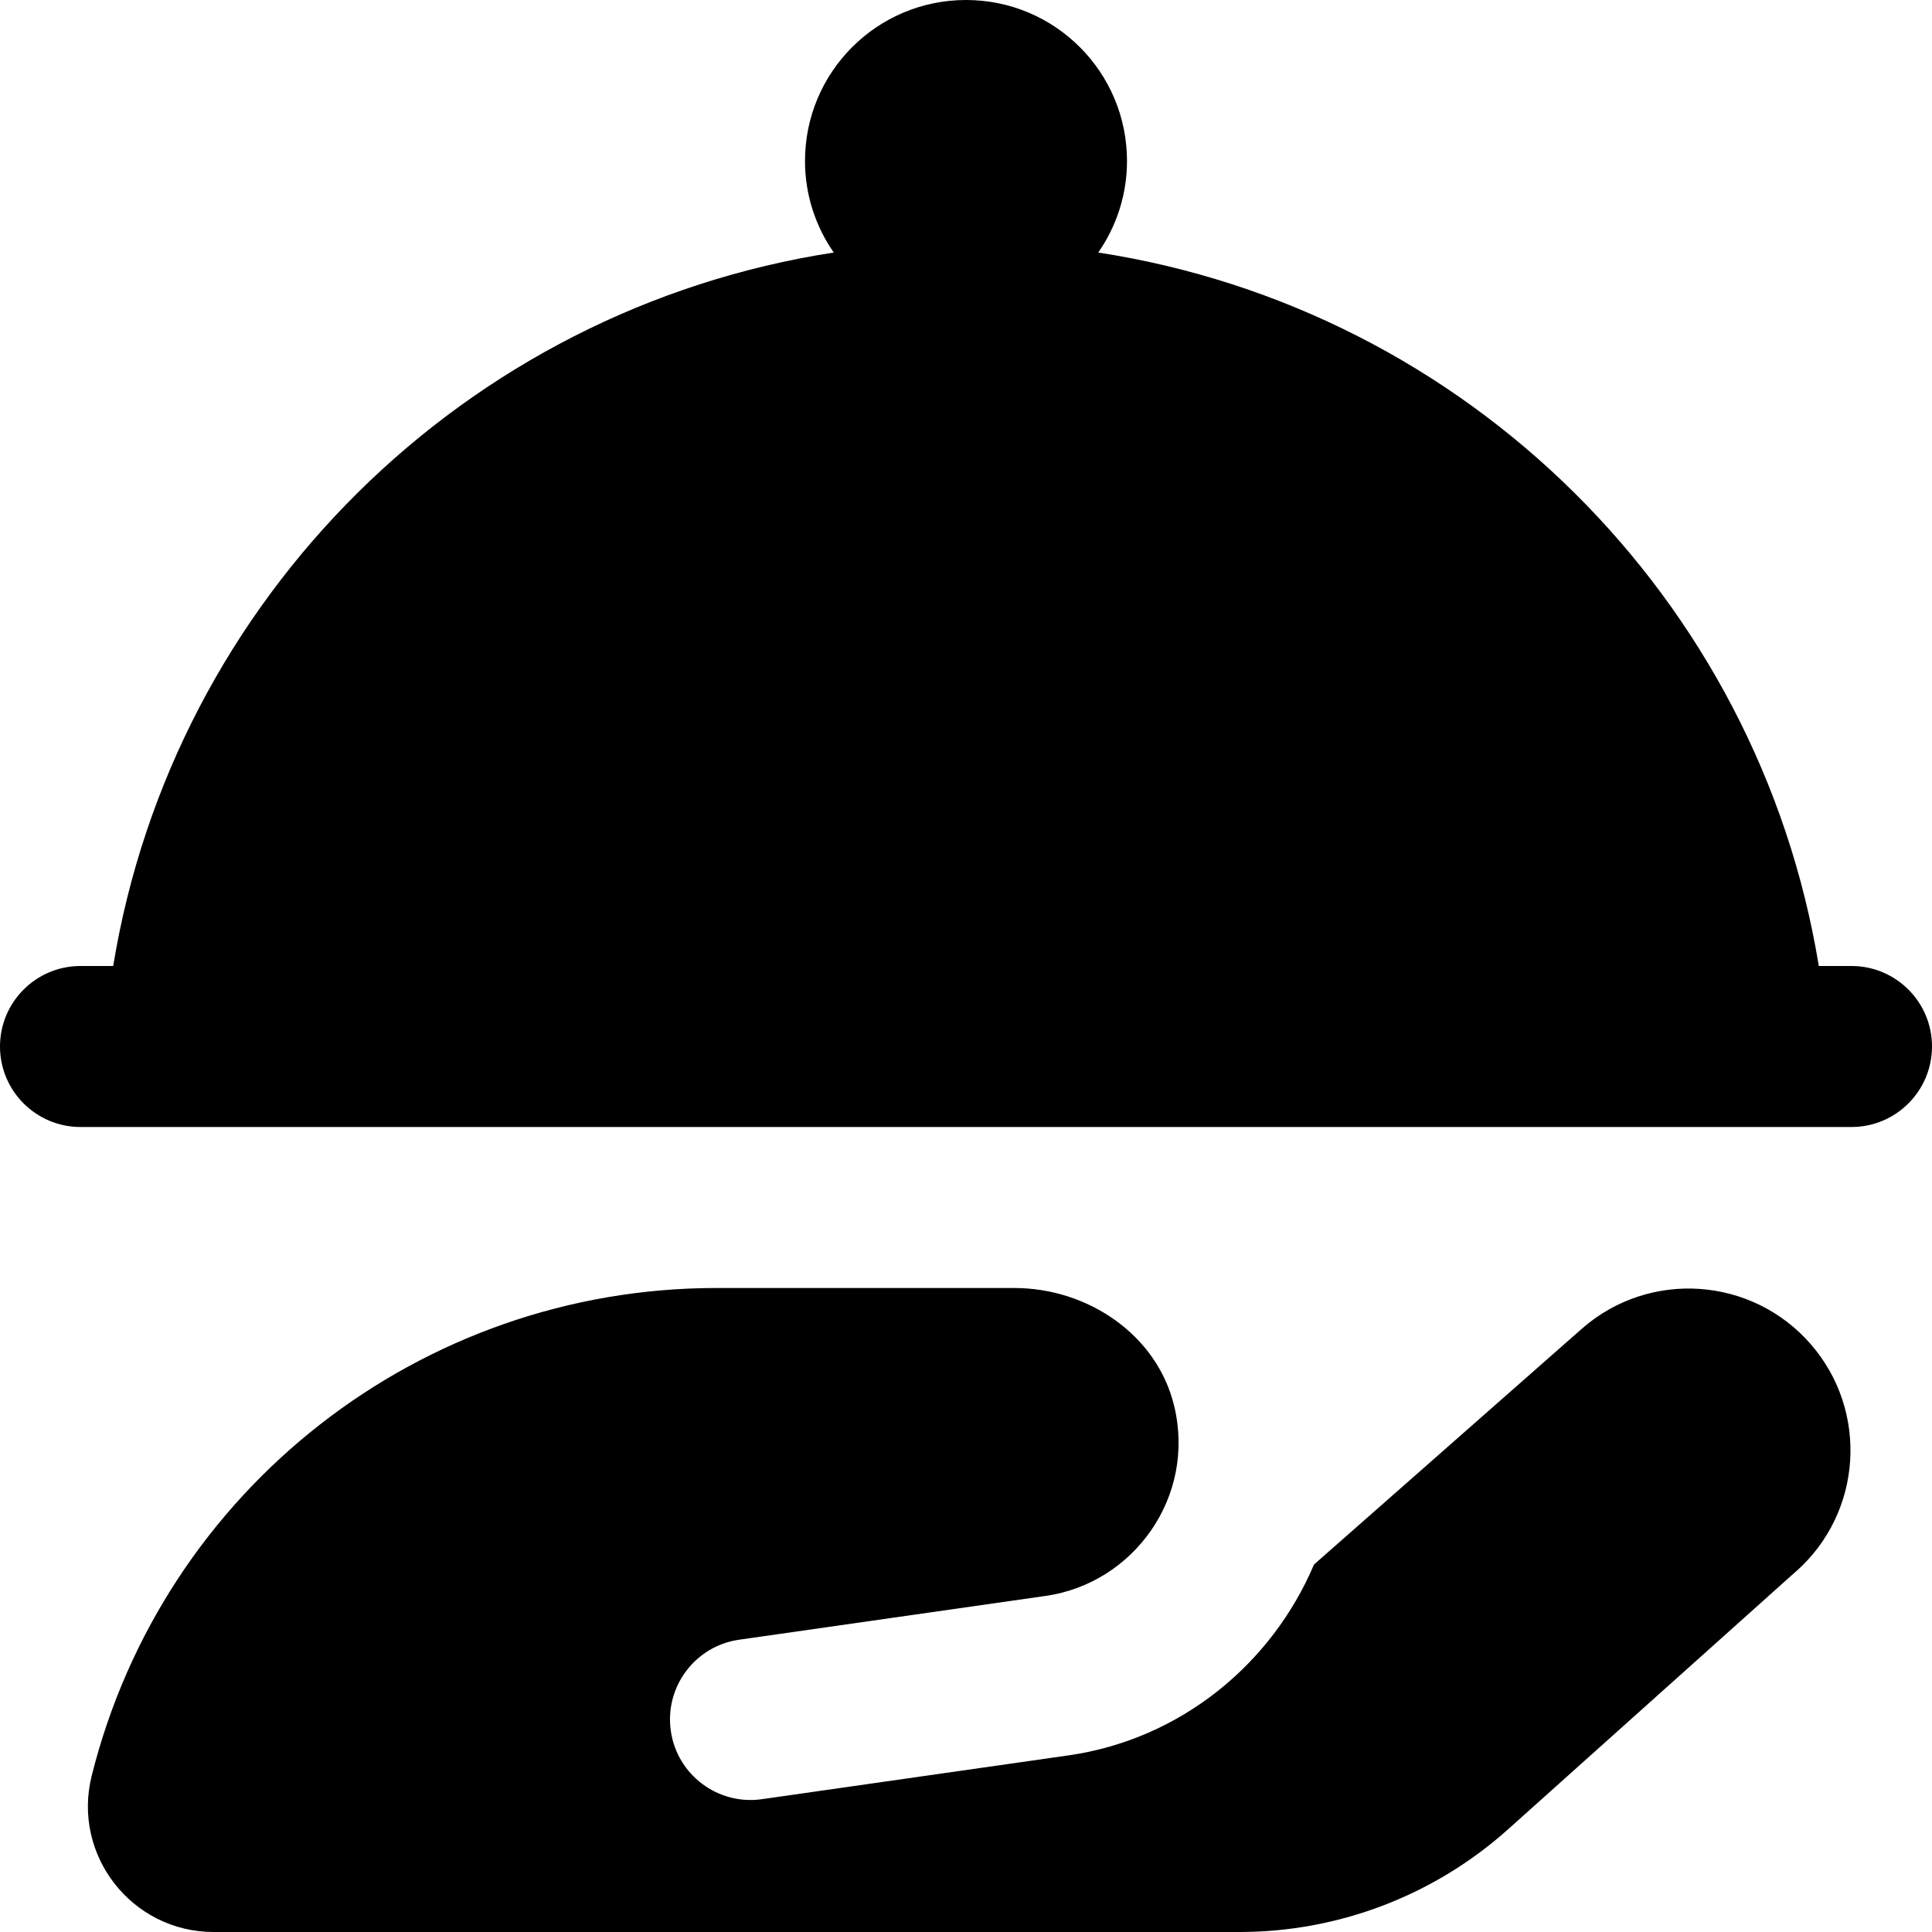 <?xml version="1.0" encoding="UTF-8"?>
<svg xmlns="http://www.w3.org/2000/svg" id="Layer_1" data-name="Layer 1" viewBox="0 0 24 24">
  <path d="M22.312,19.519l-3.578,3.205c-.917,.821-2.105,1.276-3.336,1.276H2.654c-1.016,0-1.761-.955-1.515-1.94h0c.89-3.561,4.09-6.06,7.761-6.06h3.7c.909,0,1.77,.577,1.985,1.461,.276,1.134-.504,2.208-1.595,2.364l-3.808,.544c-.547,.078-.927,.585-.849,1.132h0c.078,.547,.585,.927,1.132,.849l3.808-.544c1.392-.199,2.526-1.135,3.05-2.371l3.333-2.934c.838-.73,2.109-.641,2.838,.197h0c.723,.832,.642,2.091-.182,2.822Zm.282-7.519c-.748-4.568-4.37-8.157-8.951-8.863,0,0,0,0,0,0,.224-.323,.357-.714,.357-1.137,0-1.105-.895-2-2-2s-2,.895-2,2c0,.423,.133,.814,.357,1.137h0C5.776,3.843,2.154,7.432,1.406,12h-.406c-.552,0-1,.448-1,1H0c0,.552,.448,1,1,1H23c.552,0,1-.448,1-1h0c0-.552-.448-1-1-1h-.406Z"/>
</svg>
